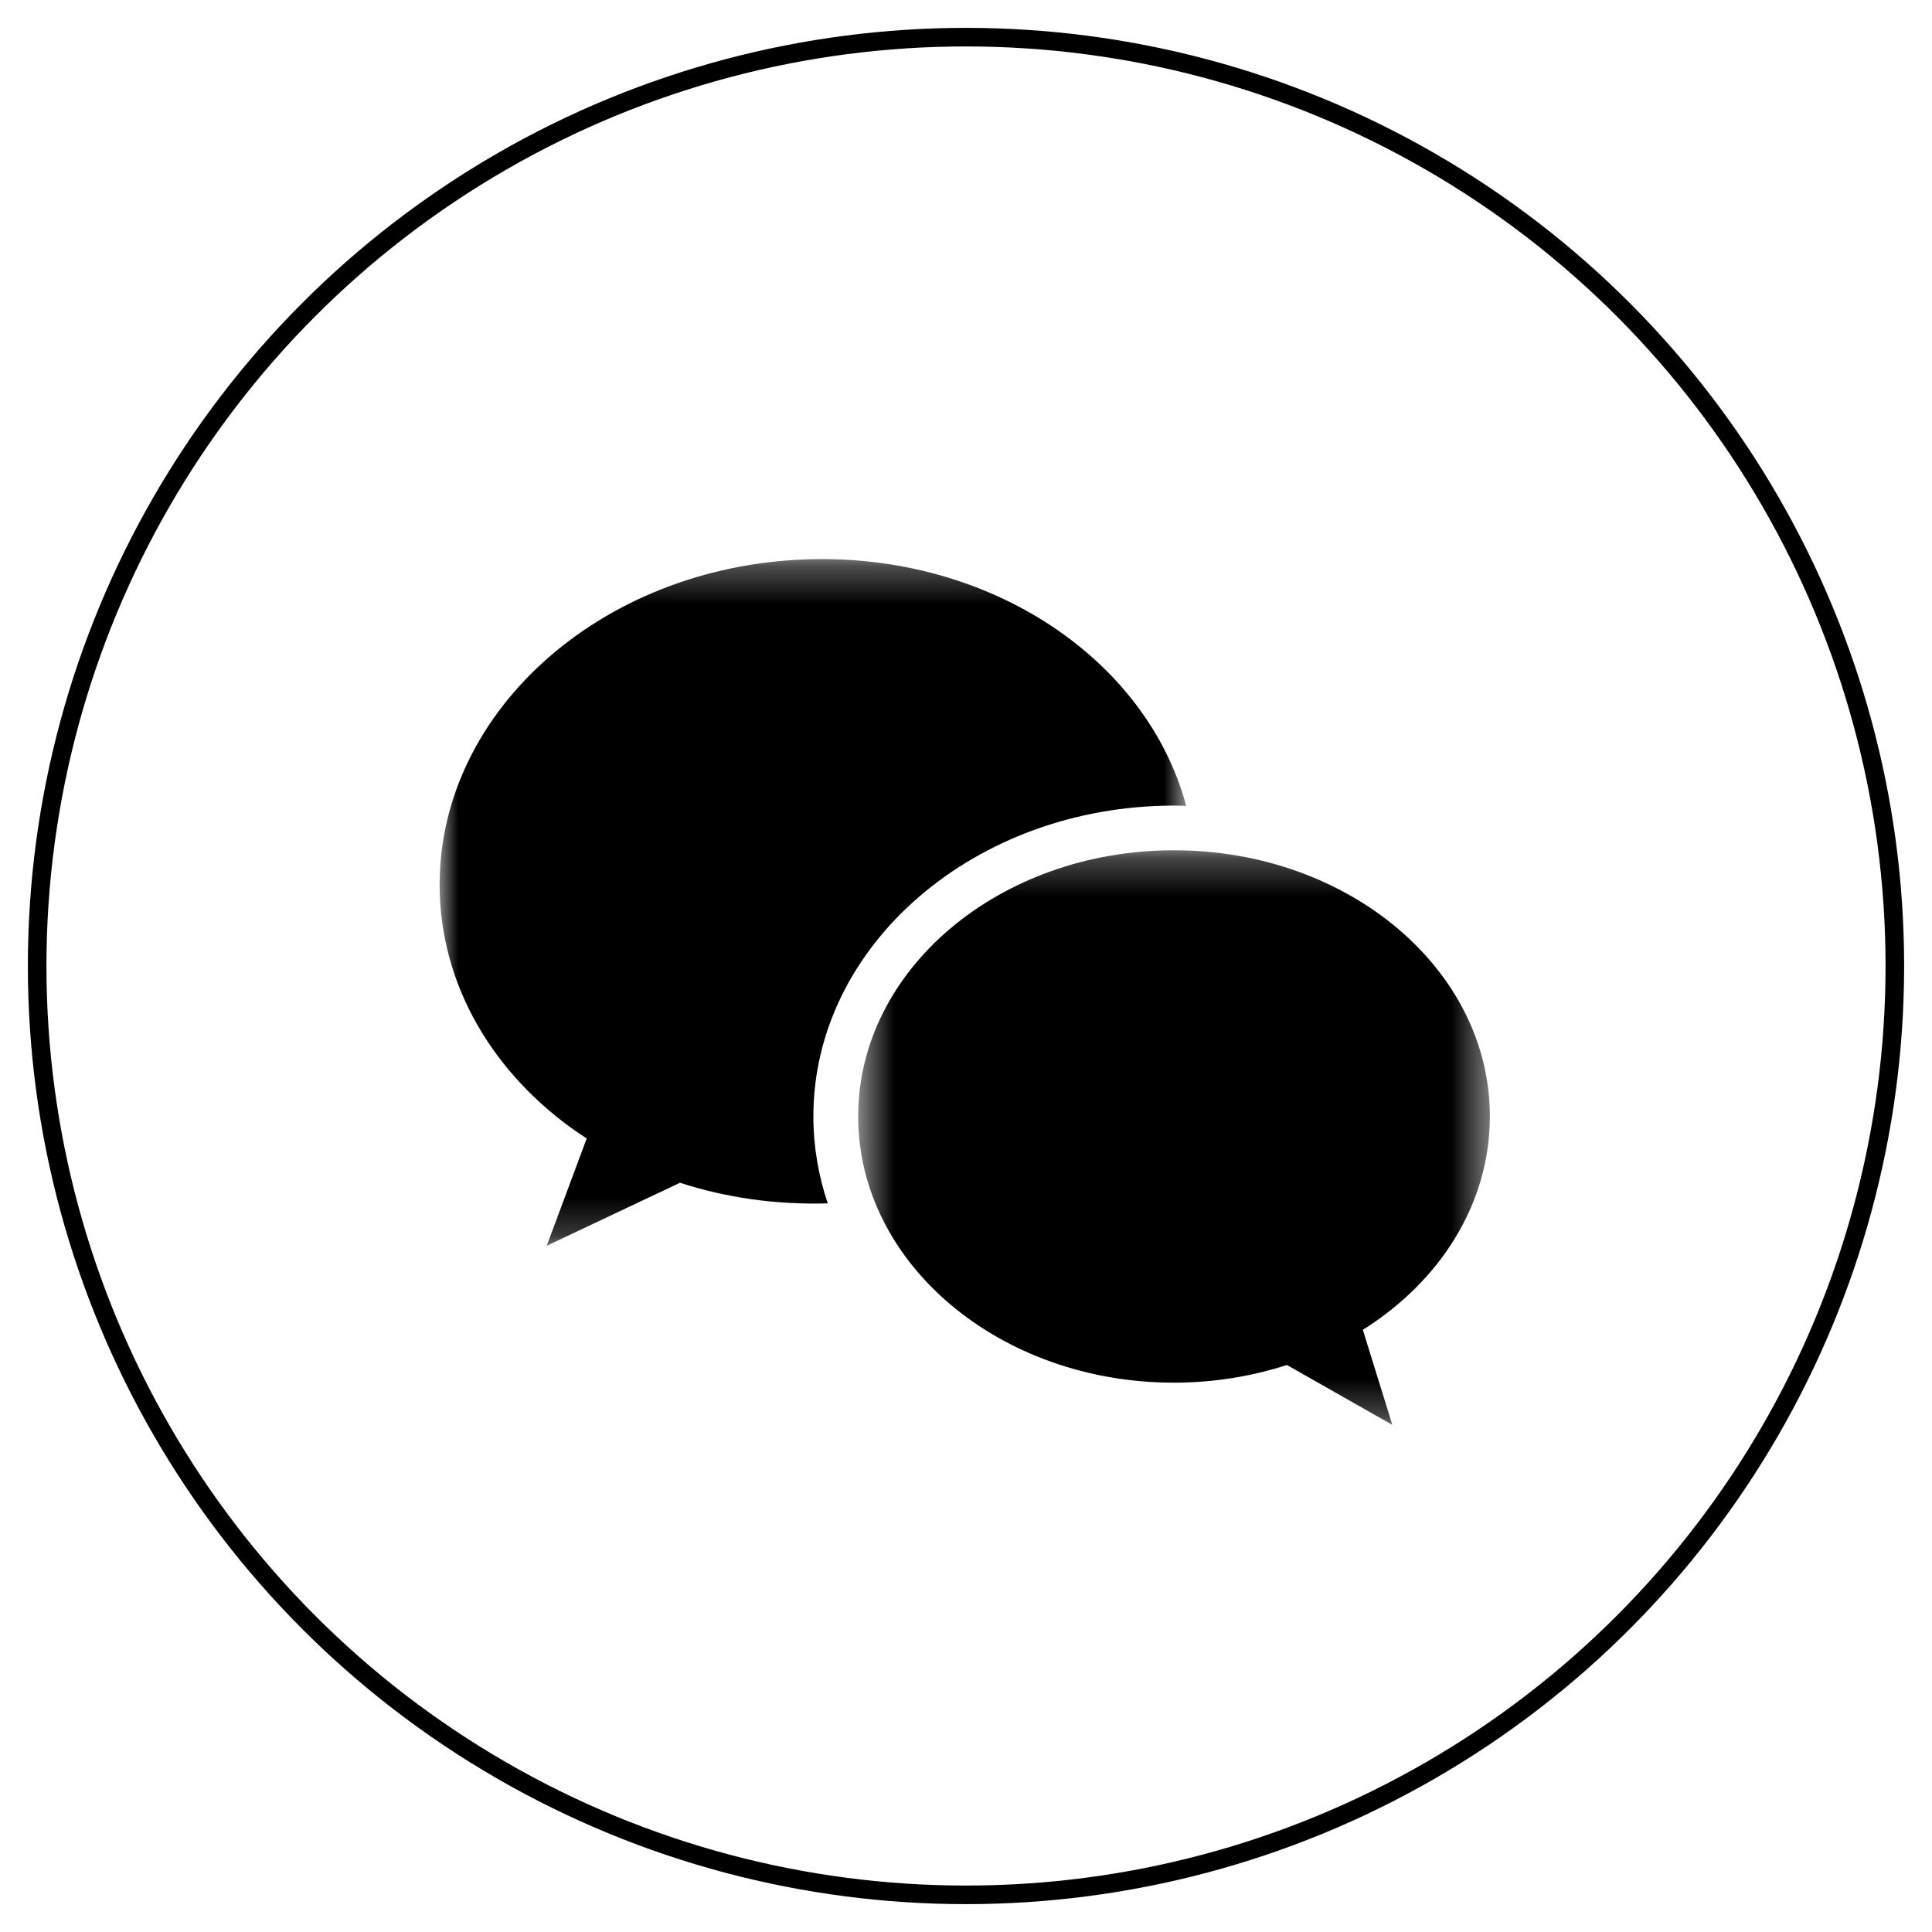 <?xml version="1.0" encoding="UTF-8"?>
<svg width="52px" height="52px" viewBox="0 0 52 52" version="1.1" xmlns="http://www.w3.org/2000/svg" xmlns:xlink="http://www.w3.org/1999/xlink">
    <!-- Generator: Sketch 49.3 (51167) - http://www.bohemiancoding.com/sketch -->
    <title>Wechat</title>
    <desc>Created with Sketch.</desc>
    <defs>
        <polygon id="path-1" points="0 0.295 20.094 0.295 20.094 18.777 0 18.777"></polygon>
        <polygon id="path-3" points="0.538 0.266 17.54 0.266 17.54 15.732 0.538 15.732"></polygon>
    </defs>
    <g id="Page-1" stroke="none" stroke-width="1" fill="none" fill-rule="evenodd">
        <g id="About" transform="translate(-834, -2031)">
            <g id="页脚" transform="translate(0, 2012)">
                <g id="Group-2" transform="translate(835, 20)">
                    <g id="Wechat">
                        <g id="Page-1" transform="translate(10.833, 13.333)">
                            <g id="Group-3" transform="translate(0, 0.42)">
                                <mask id="mask-2" fill="white">
                                    <use xlink:href="#path-1"></use>
                                </mask>
                                <g id="Clip-2"></g>
                                <path d="M19.765,6.93 C19.875,6.93 19.986,6.933 20.094,6.938 C19.035,2.997 14.823,0.137 9.887,0.302 C4.271,0.487 -0.156,4.518 0.004,9.306 C0.094,12.011 1.63,14.38 3.966,15.896 L3.953,15.903 L2.882,18.777 L6.469,17.081 C7.699,17.48 9.042,17.678 10.446,17.636 C10.196,16.89 10.059,16.11 10.059,15.296 C10.059,10.68 14.414,6.93 19.765,6.93" id="Fill-1" fill="#000000" mask="url(#mask-2)"></path>
                            </g>
                            <g id="Group-6" transform="translate(10.727, 8.286)">
                                <mask id="mask-4" fill="white">
                                    <use xlink:href="#path-3"></use>
                                </mask>
                                <g id="Clip-5"></g>
                                <path d="M17.54,7.43 C17.54,3.475 13.735,0.266 9.038,0.266 C4.342,0.266 0.538,3.475 0.538,7.43 C0.538,11.386 4.342,14.596 9.038,14.596 C10.112,14.596 11.136,14.423 12.078,14.12 L14.915,15.732 L14.121,13.173 C16.198,11.869 17.54,9.783 17.54,7.43" id="Fill-4" fill="#000000" mask="url(#mask-4)"></path>
                            </g>
                        </g>
                        <circle id="Oval-4" stroke="#000000" stroke-width="0.5" cx="25" cy="25" r="25"></circle>
                    </g>
                </g>
            </g>
        </g>
    </g>
</svg>